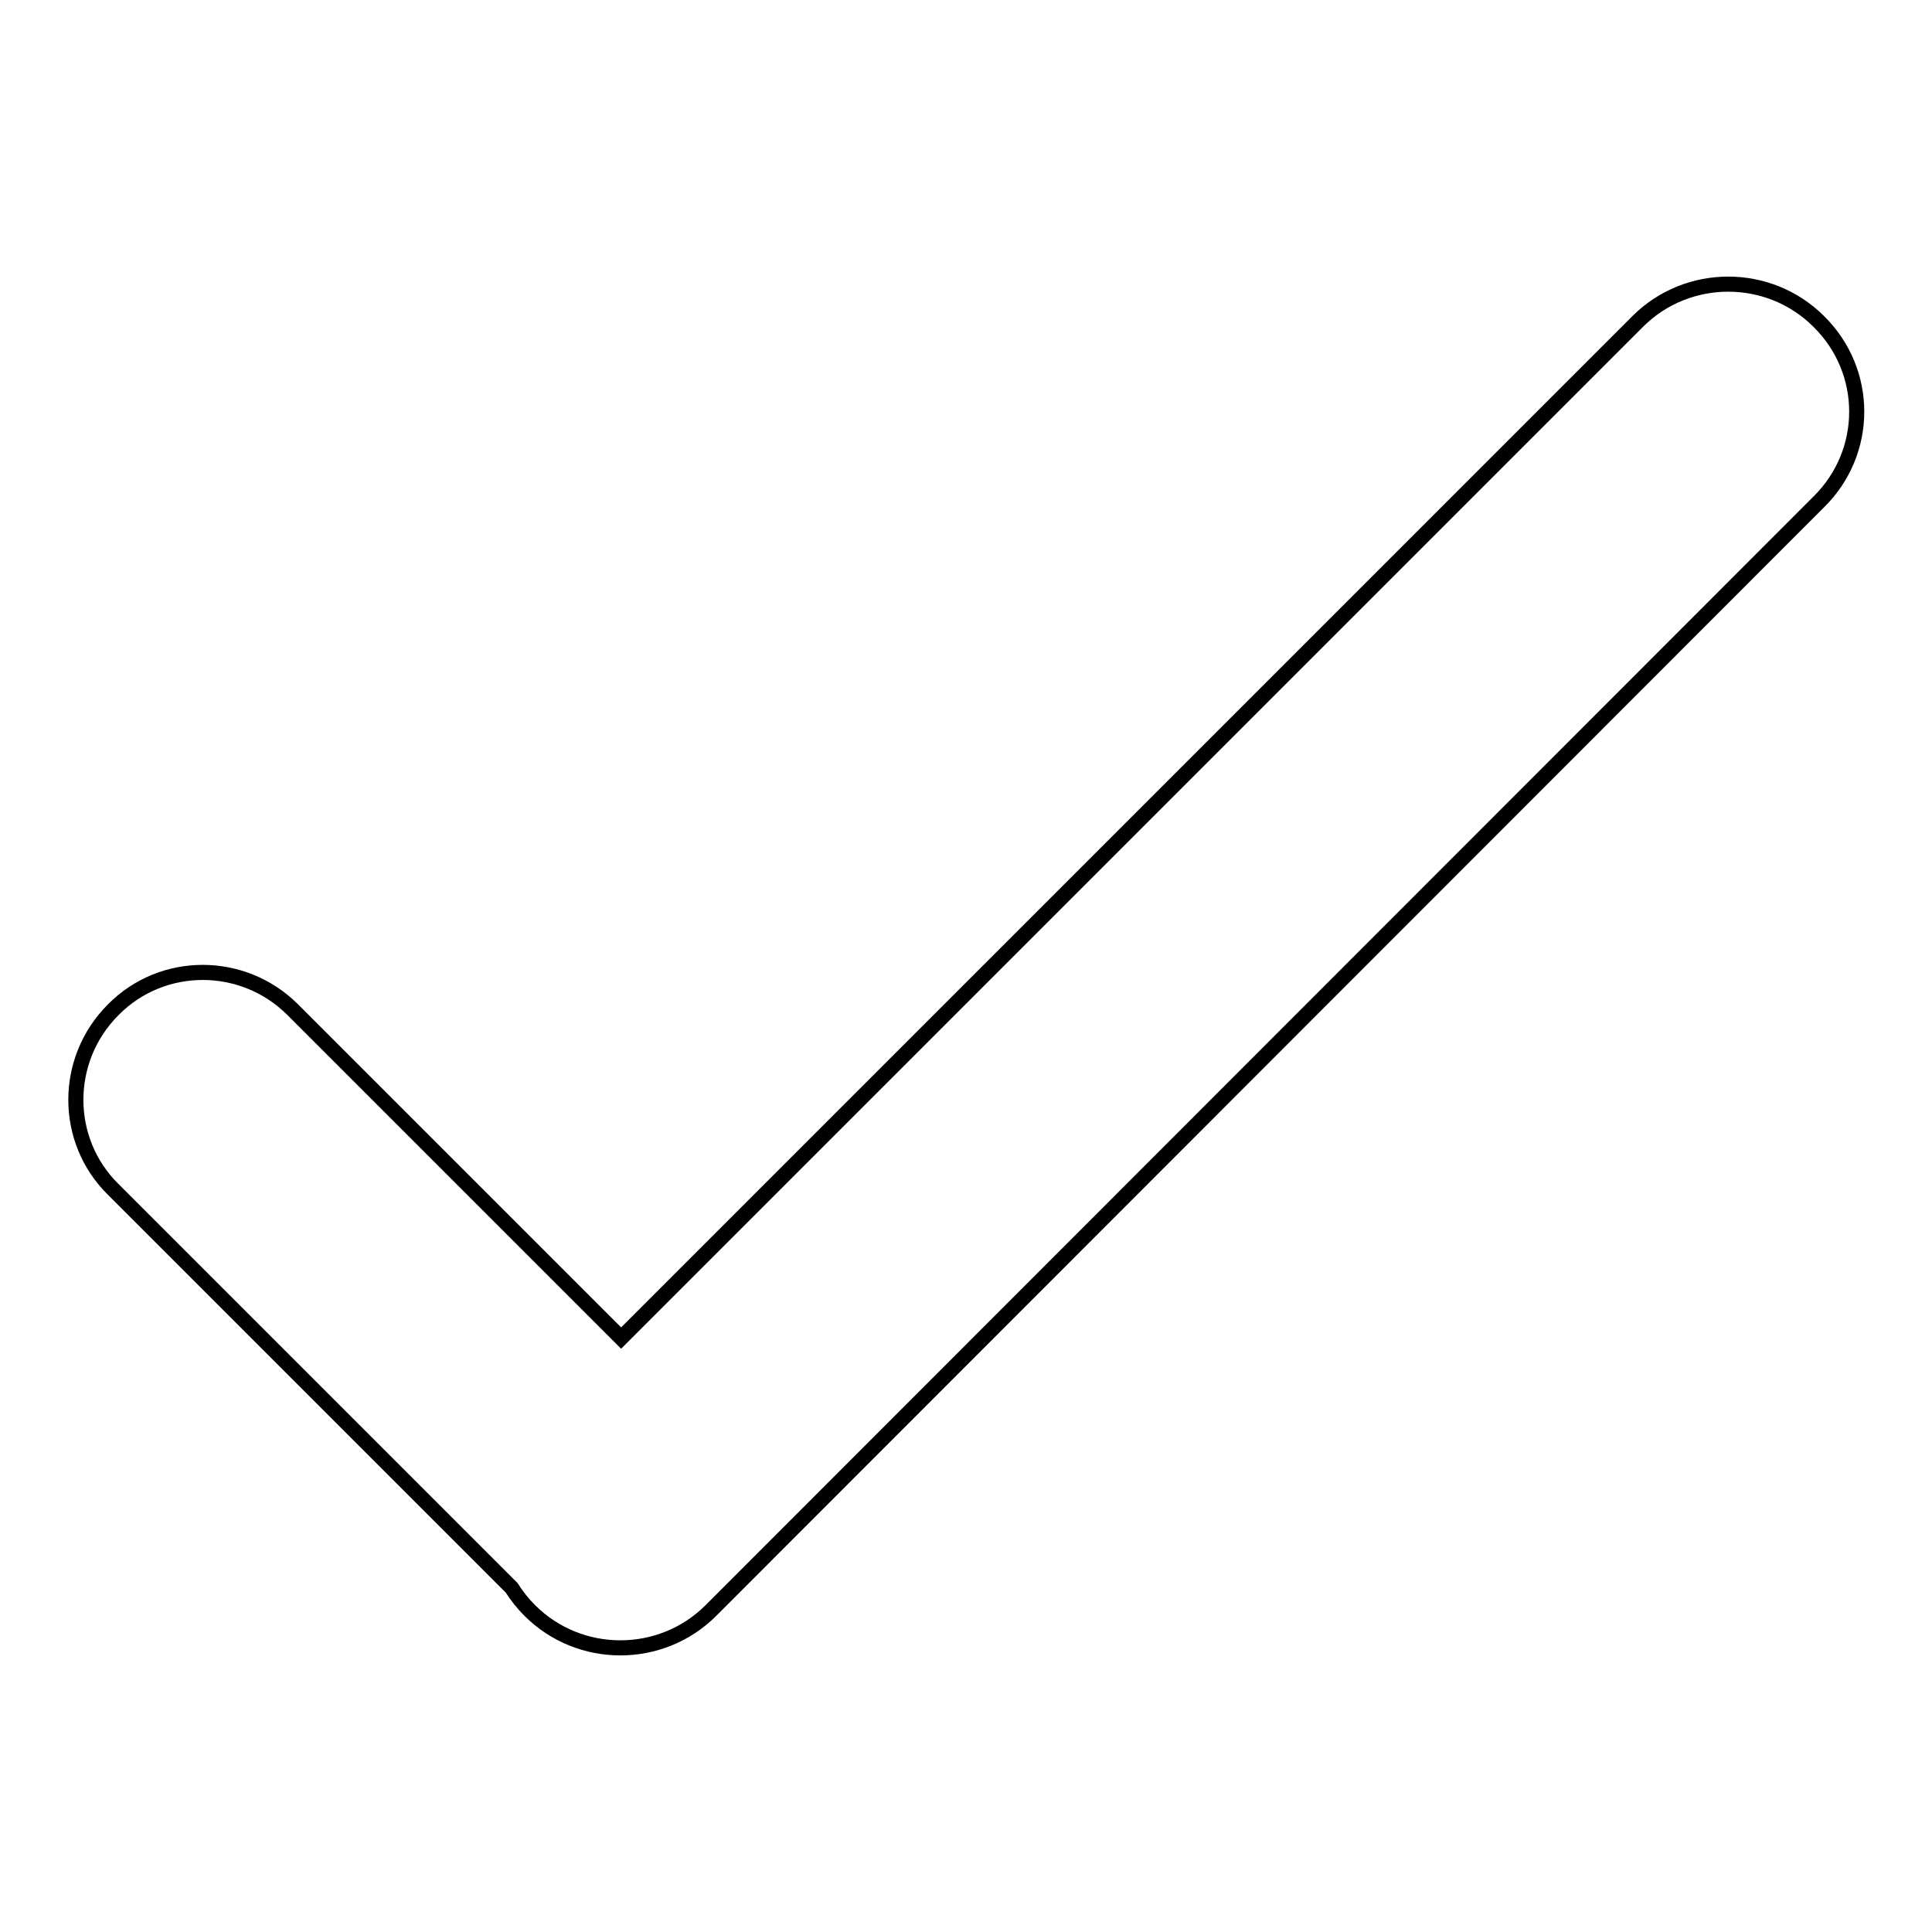 <?xml version="1.0" encoding="utf-8"?>
<!-- Svg Vector Icons : http://www.onlinewebfonts.com/icon -->
<!DOCTYPE svg PUBLIC "-//W3C//DTD SVG 1.1//EN" "http://www.w3.org/Graphics/SVG/1.1/DTD/svg11.dtd">
<svg version="1.1" xmlns="http://www.w3.org/2000/svg" xmlns:xlink="http://www.w3.org/1999/xlink" x="0px" y="0px" viewBox="0 0 256 256" enable-background="new 0 0 256 256" xml:space="preserve">
<g> <path stroke-width="2" fill-opacity="0" stroke="#000000"  d="M241,42.6c-6.6-6.6-17.4-6.6-24,0L82.3,177.3l-43.5-43.5c-6.6-6.6-17.3-6.6-23.8,0 c-6.6,6.6-6.6,17.3,0,23.8l52.8,52.8c0.7,1.1,1.5,2.1,2.4,3c6.6,6.6,17.4,6.6,24,0l0.2-0.2L241,66.5 C247.7,59.9,247.7,49.2,241,42.6L241,42.6z"/></g>
</svg>